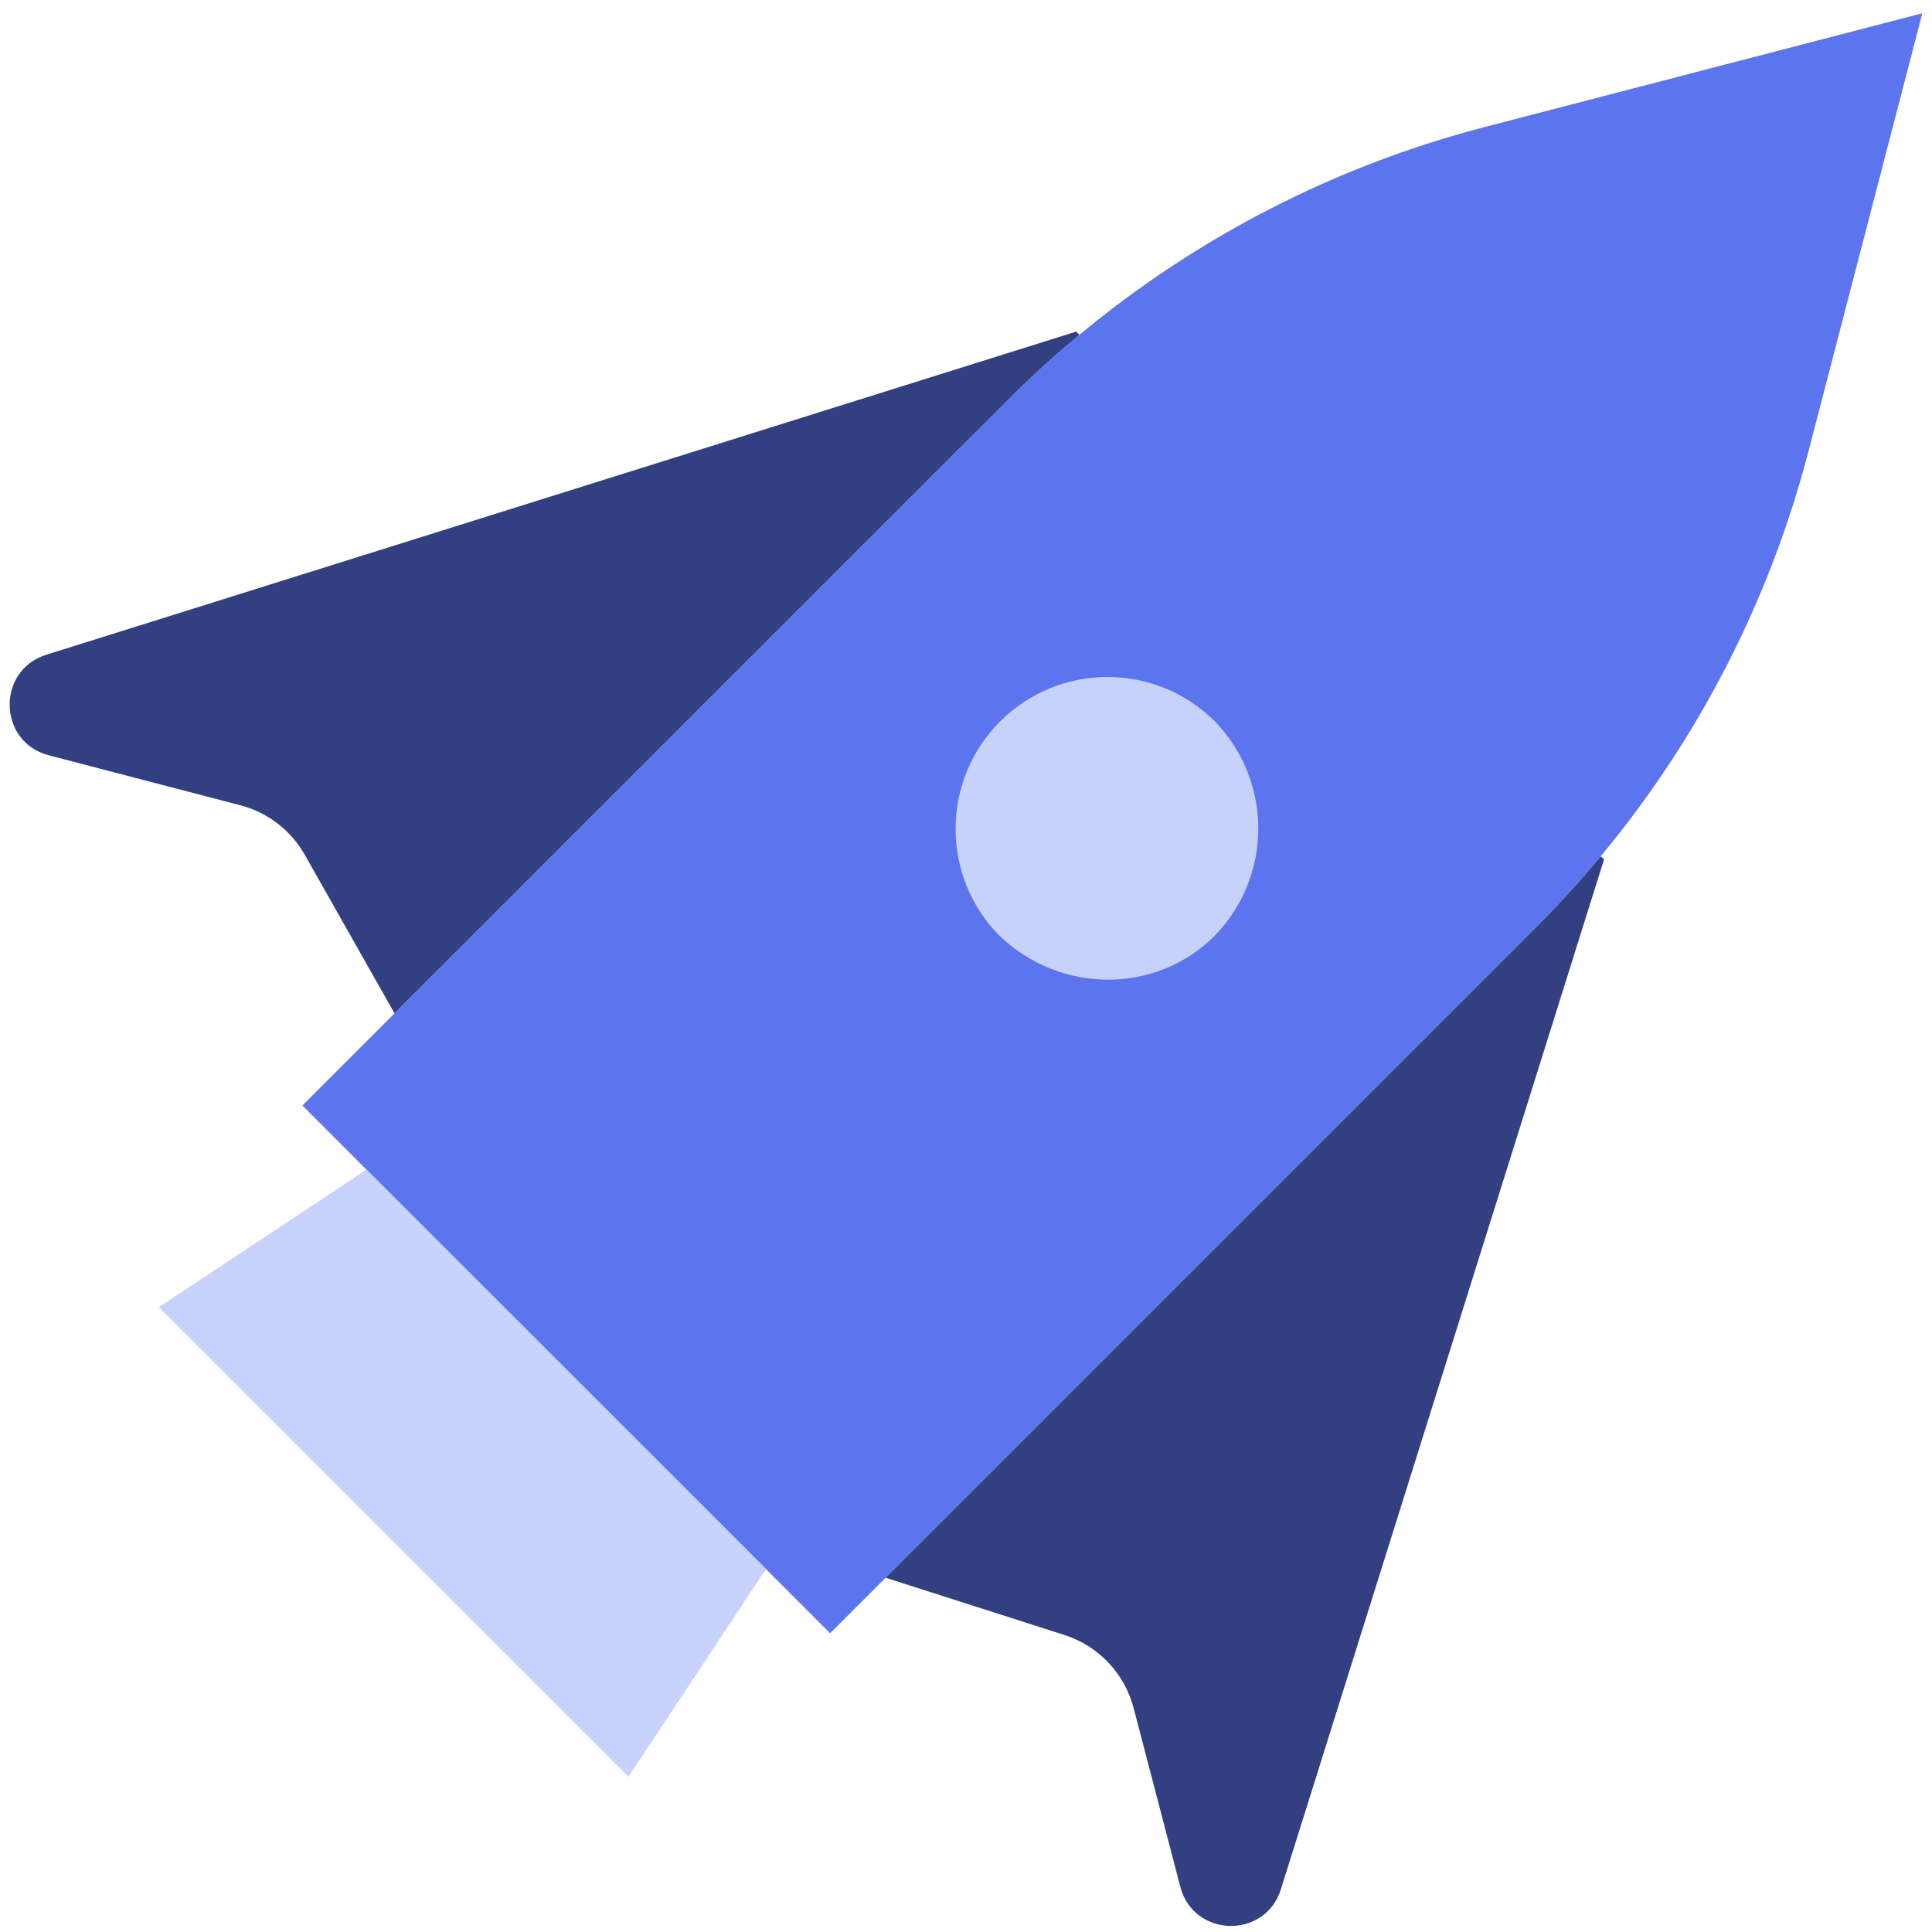 <svg width="54" height="54" viewBox="0 0 54 54" fill="none" xmlns="http://www.w3.org/2000/svg">
<g clip-path="url(#clip0_693_5345)">
<path d="M24.753 44.098L23.202 45.649L21.424 43.87L10.232 32.679L8.453 30.899L11.028 28.323L28.176 11.175C28.812 10.539 29.476 9.935 30.165 9.363C33.471 6.615 37.342 4.63 41.503 3.549L53.73 0.371L50.552 12.598C49.471 16.759 47.486 20.631 44.738 23.936C44.168 24.625 43.564 25.288 42.926 25.925L24.753 44.098Z" fill="#5C74ED"/>
<path d="M44.835 24.016L35.801 52.806C35.361 54.208 33.361 54.158 32.99 52.737L31.687 47.746C31.435 46.776 30.704 46.004 29.75 45.698L24.753 44.098L42.926 25.925C43.563 25.289 44.167 24.626 44.738 23.936L44.835 24.016Z" fill="#323F81"/>
<path d="M30.085 9.267L30.165 9.363C29.476 9.933 28.813 10.538 28.176 11.175L11.027 28.323L8.521 23.896C8.132 23.208 7.481 22.706 6.715 22.507L1.364 21.111C-0.058 20.741 -0.107 18.74 1.295 18.3L30.085 9.267Z" fill="#323F81"/>
<path d="M21.424 43.87L21.349 43.944L17.566 49.661L4.439 36.535L10.157 32.751L10.232 32.679L21.424 43.87Z" fill="#C6D2FA"/>
<path d="M33.947 20.154C35.577 21.824 35.577 24.489 33.947 26.159C32.316 27.79 29.647 27.79 27.941 26.159C26.294 24.499 26.299 21.819 27.952 20.166C29.607 18.511 32.286 18.507 33.947 20.154Z" fill="#C6D2FA"/>
</g>
<defs>
<clipPath id="clip0_693_5345">
<rect width="54" height="54" fill="white" transform="translate(0 -0)"/>
</clipPath>
</defs>
</svg>
